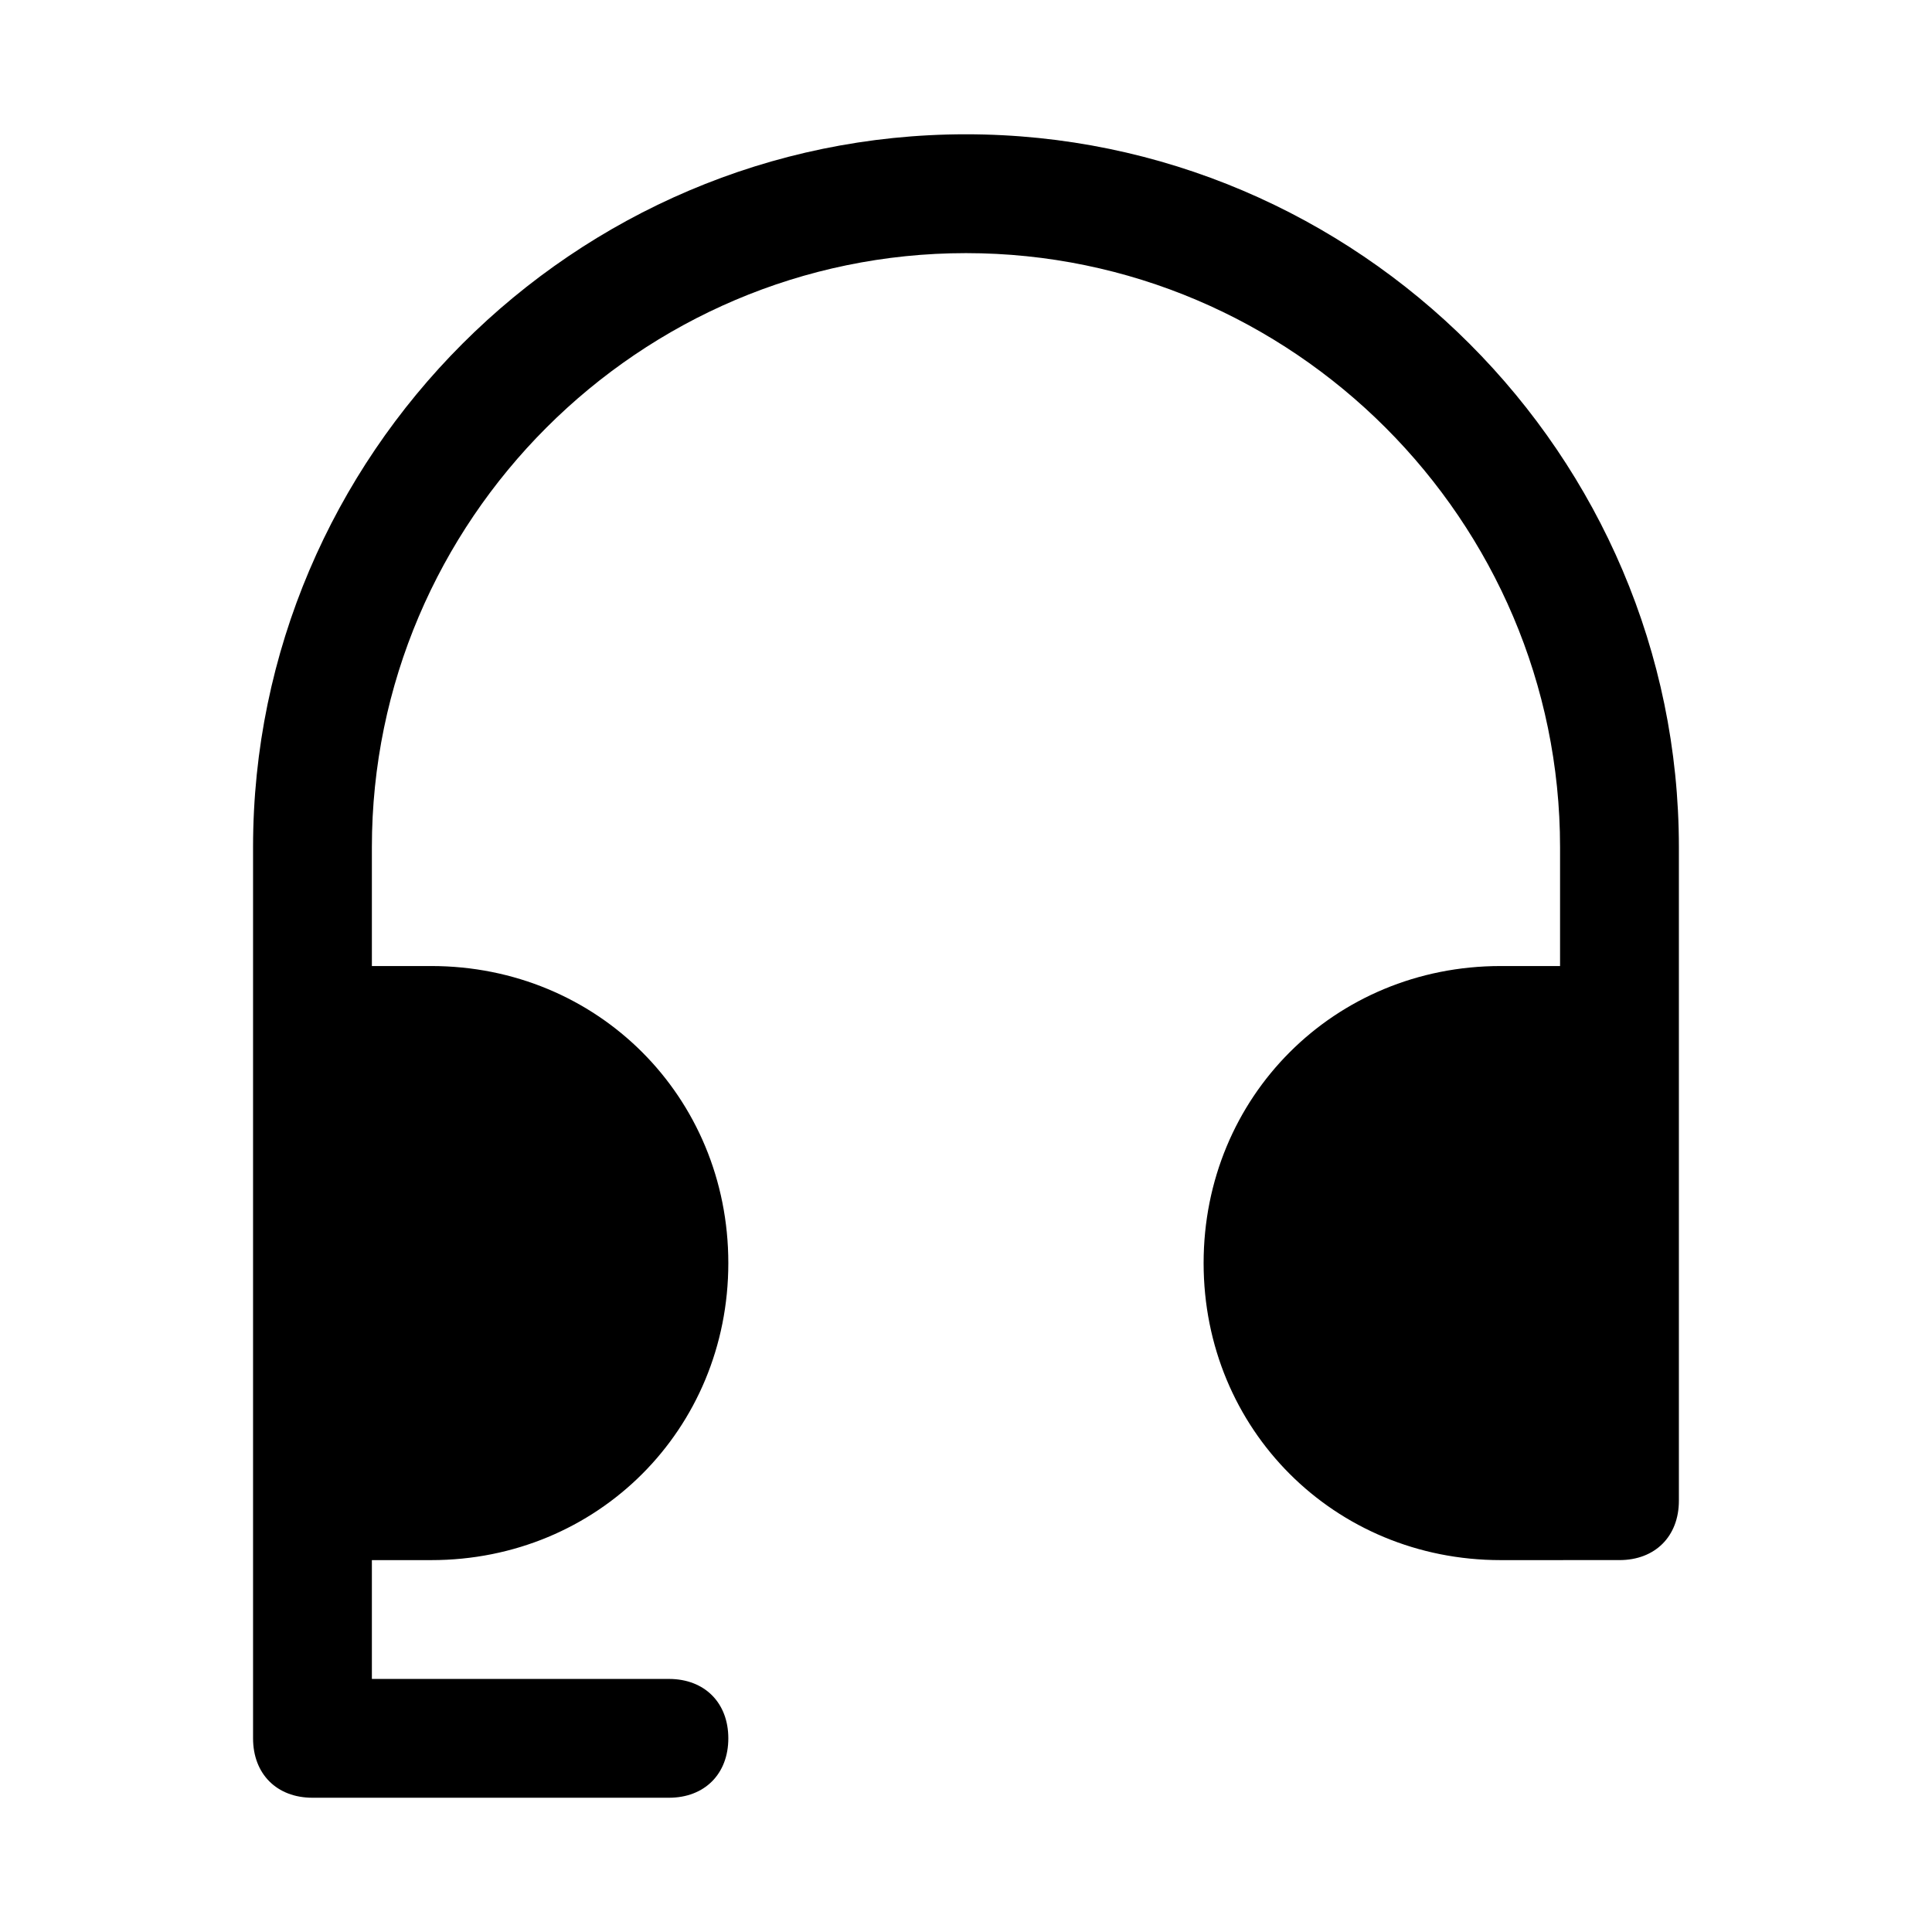 <?xml version="1.0" encoding="UTF-8"?>
<!-- Uploaded to: SVG Repo, www.svgrepo.com, Generator: SVG Repo Mixer Tools -->
<svg fill="#000000" width="800px" height="800px" version="1.1" viewBox="144 144 512 512" xmlns="http://www.w3.org/2000/svg">
 <path d="m573.18 557.44c9.445 0 15.742-6.297 15.742-15.742v-173.18c0-103.91-85.02-188.93-188.93-188.93s-188.93 85.02-188.93 188.93v236.16c0 9.445 6.297 15.742 15.742 15.742h94.465c9.445 0 15.742-6.297 15.742-15.742 0-9.445-6.297-15.742-15.742-15.742h-78.719v-31.488h15.742c44.082 0 78.719-34.637 78.719-78.719s-34.637-78.719-78.719-78.719h-15.742v-31.488c0-86.594 70.848-157.44 157.44-157.44s157.44 70.848 157.44 157.44v31.488h-15.742c-44.082 0-78.719 34.637-78.719 78.719s34.637 78.719 78.719 78.719z"/>
</svg>